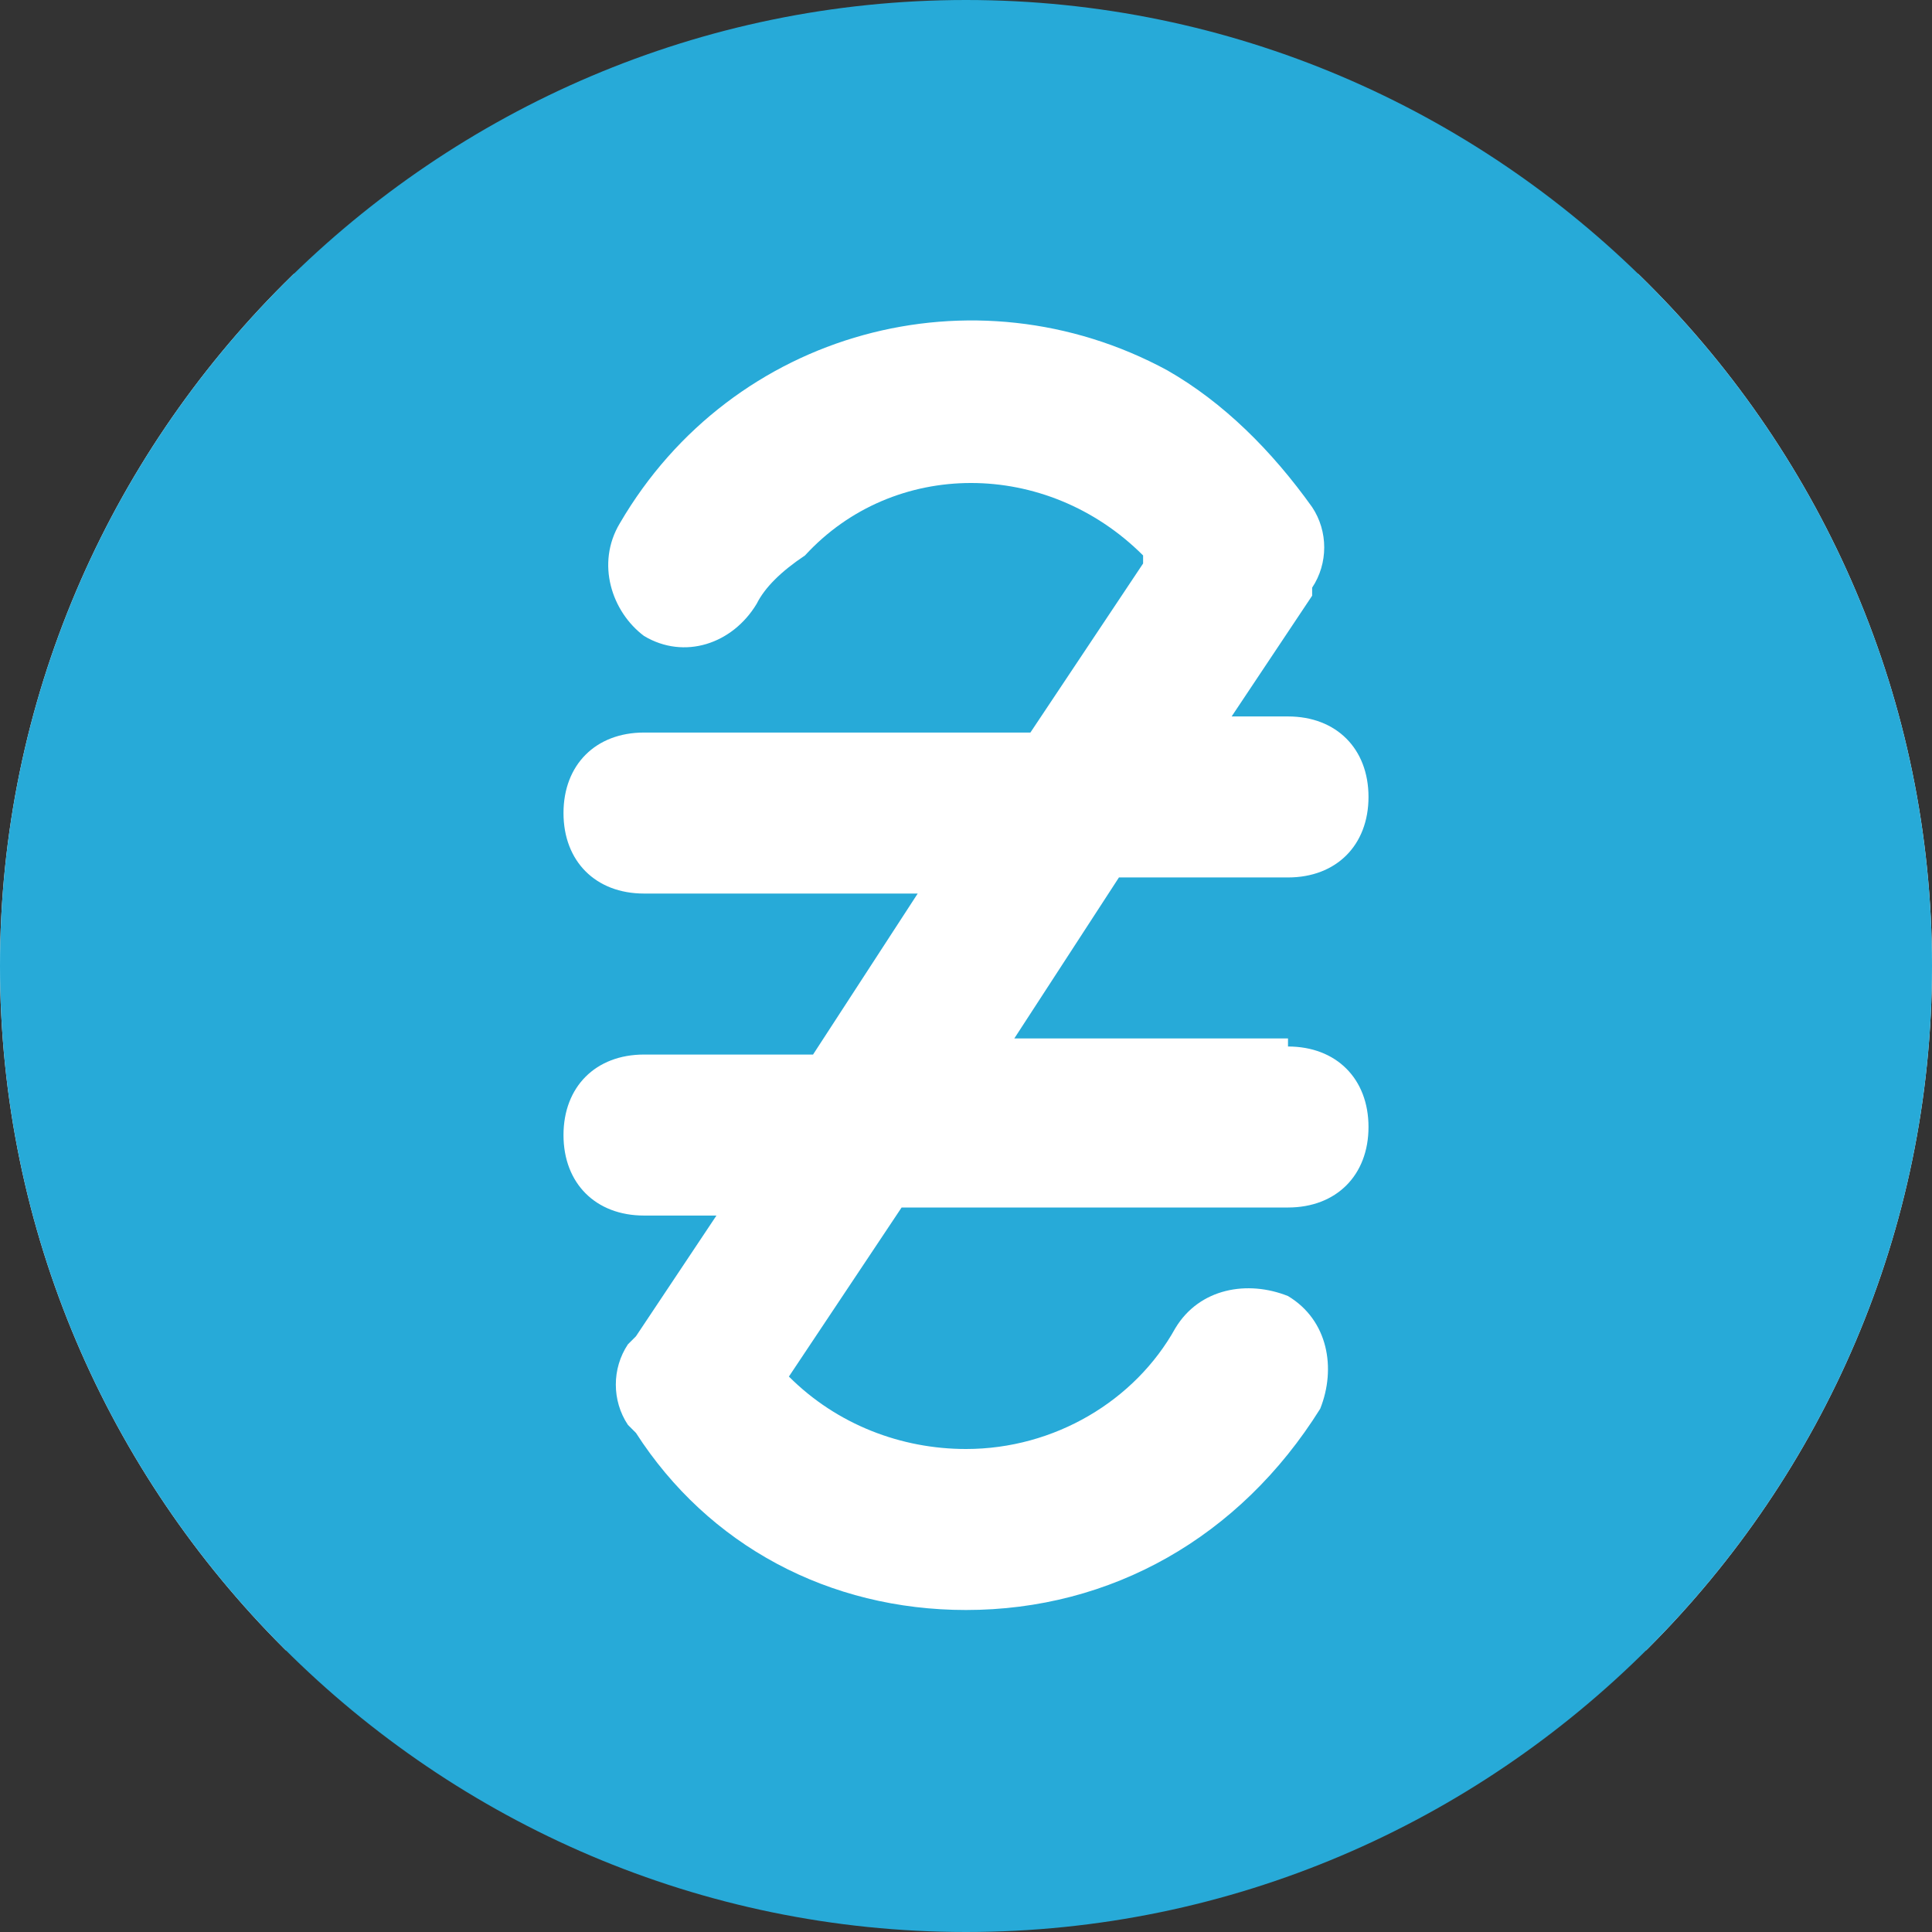 <?xml version="1.0" encoding="utf-8"?>
<!-- Generator: Adobe Illustrator 27.0.0, SVG Export Plug-In . SVG Version: 6.00 Build 0)  -->
<svg version="1.1" id="Слой_1" xmlns="http://www.w3.org/2000/svg" xmlns:xlink="http://www.w3.org/1999/xlink" x="0px" y="0px"
	 viewBox="0 0 24 24" style="enable-background:new 0 0 24 24;" xml:space="preserve">
<rect x="0" y="0" width="24" height="24" fill="#333333" stroke="none"/>
<style type="text/css">
	.st0{clip-path:url(#SVGID_00000124861474628713613740000018333113166773516735_);}
	.st1{fill:#FFFFFF;}
	.st2{fill:#27AAD8;}
</style>
<g>
	<g>
		<defs>
			<path id="SVGID_1_" d="M12,0L12,0c6.6,0,12,5.4,12,12l0,0c0,6.6-5.4,12-12,12l0,0C5.4,24,0,18.6,0,12l0,0C0,5.4,5.4,0,12,0z"/>
		</defs>
		<clipPath id="SVGID_00000079462638139265755700000010214251685283977122_">
			<use xlink:href="#SVGID_1_"  style="overflow:visible;"/>
		</clipPath>
		<g style="clip-path:url(#SVGID_00000079462638139265755700000010214251685283977122_);">
			<path class="st1" d="M1.7,3.4h20.6c0.9,0,1.7,0.8,1.7,1.7v13.7c0,0.9-0.8,1.7-1.7,1.7H1.7c-0.9,0-1.7-0.8-1.7-1.7V5.1
				C0,4.2,0.8,3.4,1.7,3.4z"/>
			<path class="st2" d="M1.7,0h20.6C23.2,0,24,0.8,24,1.7v20.6c0,0.9-0.8,1.7-1.7,1.7H1.7C0.8,24,0,23.2,0,22.3V1.7
				C0,0.8,0.8,0,1.7,0z"/>
			<path class="st1" d="M16,13c0.6,0,1,0.4,1,1s-0.4,1-1,1h-4.8l-1.4,2.1c0.6,0.6,1.4,0.9,2.2,0.9c1.1,0,2.1-0.6,2.6-1.5
				c0.3-0.5,0.9-0.6,1.4-0.4c0.5,0.3,0.6,0.9,0.4,1.4C15.4,19.1,13.8,20,12,20c-1.7,0-3.2-0.8-4.1-2.2c0,0-0.1-0.1-0.1-0.1
				c-0.2-0.3-0.2-0.7,0-1c0,0,0,0,0.1-0.1l1-1.5H8c-0.6,0-1-0.4-1-1s0.4-1,1-1h2.1l1.3-2H8c-0.6,0-1-0.4-1-1s0.4-1,1-1h4.8l1.4-2.1
				c0,0,0,0,0-0.1c-1.2-1.2-3.1-1.2-4.2,0C9.7,7.1,9.5,7.3,9.4,7.5C9.1,8,8.5,8.2,8,7.9C7.6,7.6,7.4,7,7.7,6.5
				c1.4-2.4,4.4-3.2,6.8-1.9c0.7,0.4,1.3,1,1.8,1.7c0.2,0.3,0.2,0.7,0,1c0,0,0,0.1,0,0.1l-1,1.5H16c0.6,0,1,0.4,1,1s-0.4,1-1,1h-2.1
				l-1.3,2H16z"/>
		</g>
	</g>
</g>
</svg>
